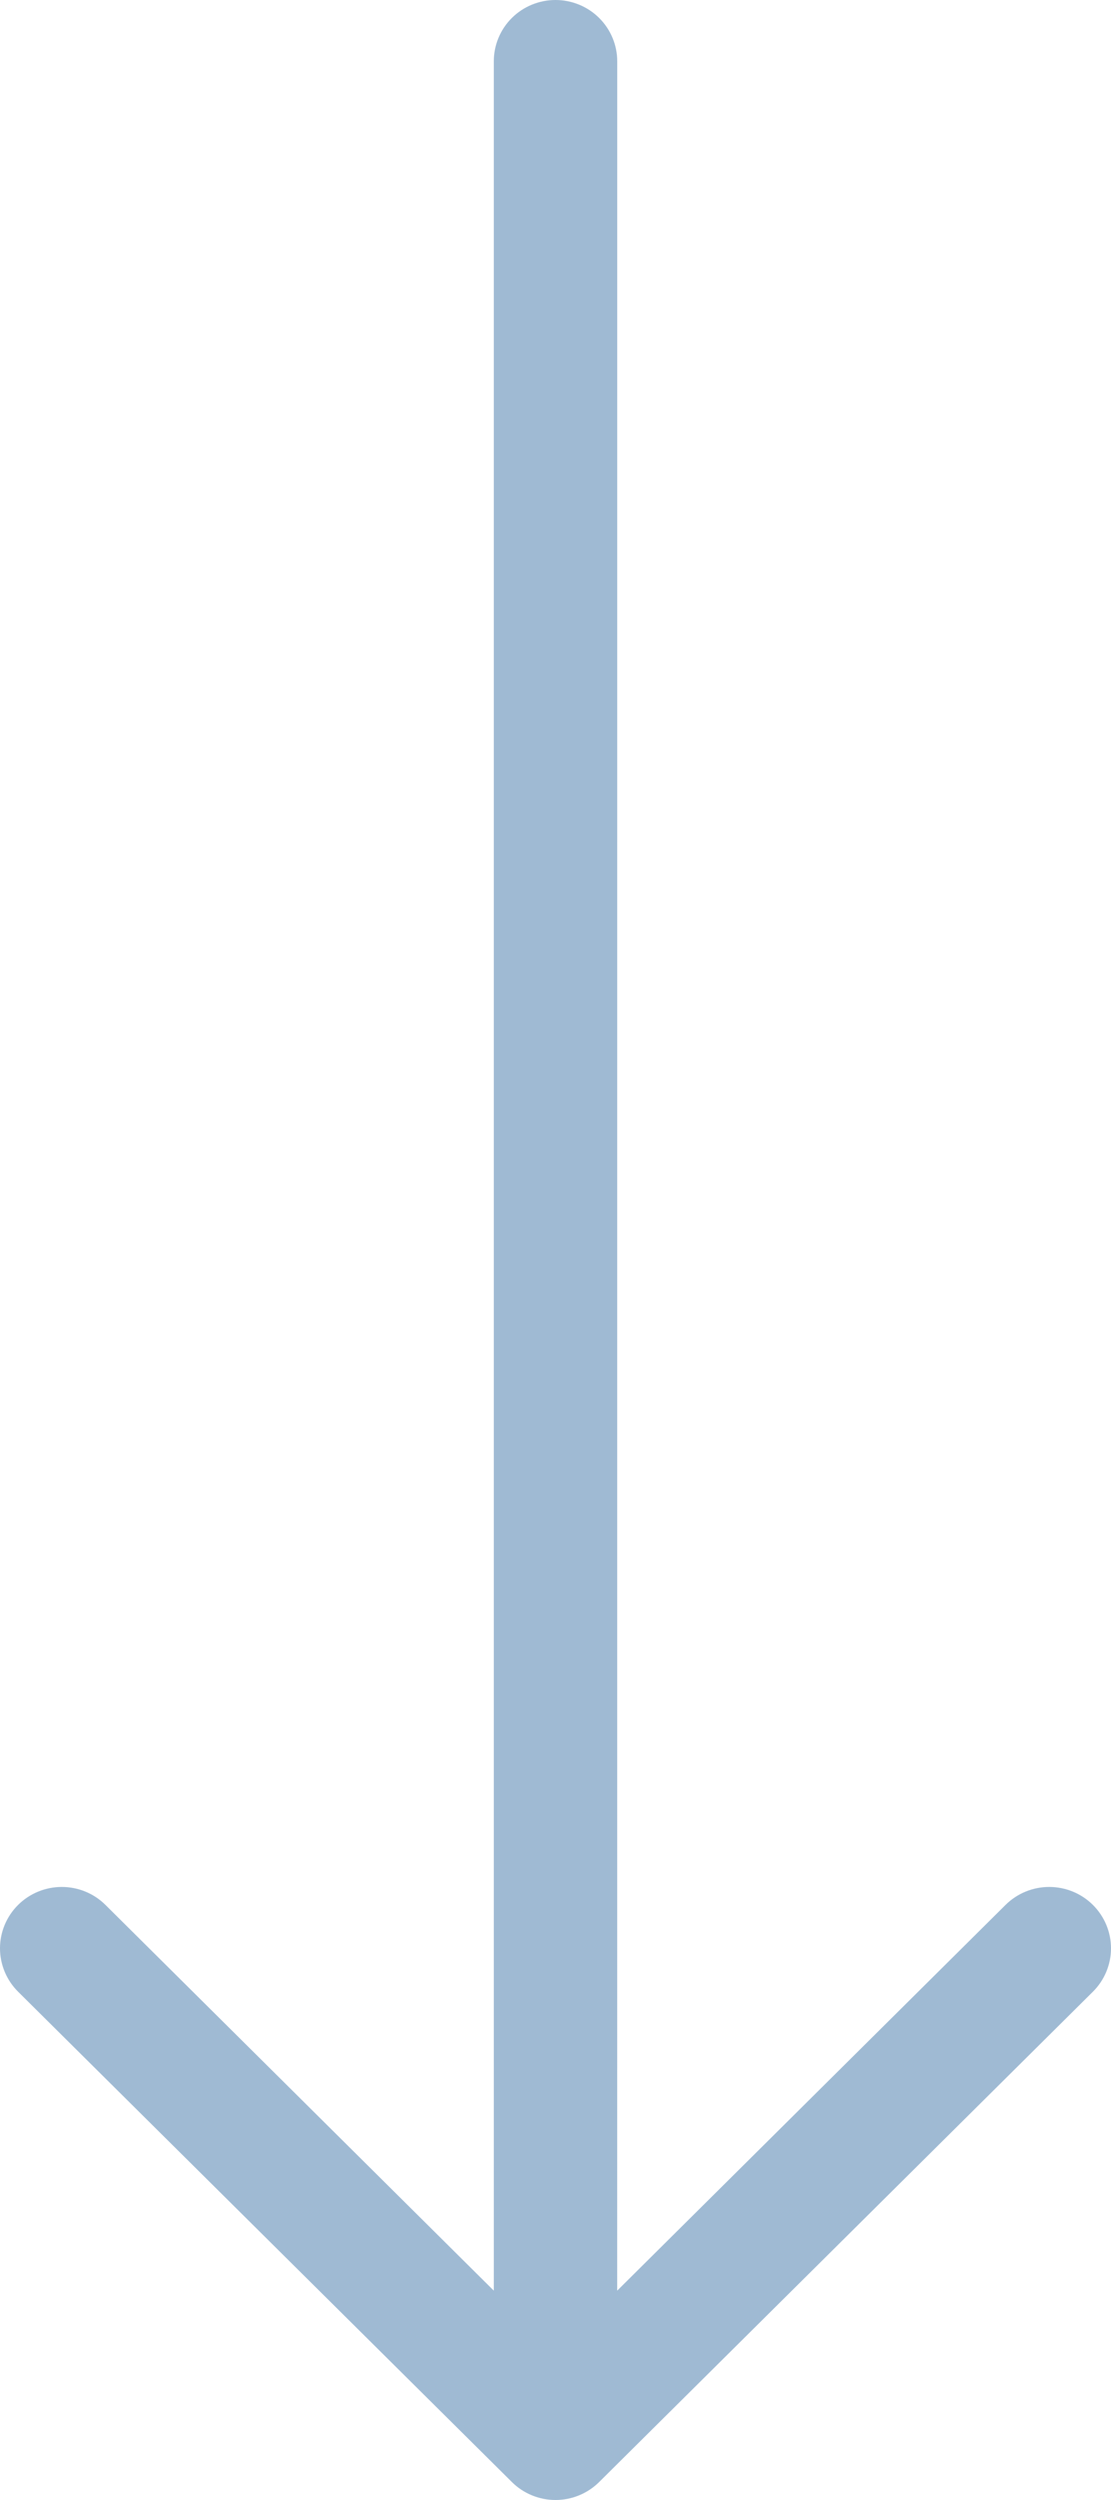 <svg width="32" height="72" viewBox="0 0 32 72" fill="none" xmlns="http://www.w3.org/2000/svg">
<path fill-rule="evenodd" clip-rule="evenodd" d="M16 -8.76777e-07C16.471 -8.76777e-07 16.924 0.186 17.257 0.517C17.59 0.848 17.778 1.297 17.778 1.765L17.777 65.971L28.962 54.862C29.296 54.53 29.748 54.344 30.22 54.344C30.692 54.344 31.145 54.53 31.479 54.862C31.812 55.193 32 55.643 32 56.111C32 56.58 31.812 57.03 31.479 57.361L17.259 71.481C17.093 71.646 16.897 71.776 16.681 71.865C16.465 71.954 16.234 72 16 72C15.766 72 15.535 71.954 15.319 71.865C15.103 71.776 14.907 71.646 14.742 71.481L0.521 57.361C0.188 57.03 -1.11213e-08 56.58 0 56.111C1.11213e-08 55.643 0.188 55.193 0.521 54.862C0.855 54.53 1.308 54.344 1.78 54.344C2.252 54.344 2.704 54.53 3.038 54.862L14.223 65.971L14.223 1.765C14.223 1.297 14.41 0.848 14.743 0.517C15.076 0.186 15.529 -8.76777e-07 16 -8.76777e-07Z" fill="#9FBAD3"/>
</svg>
